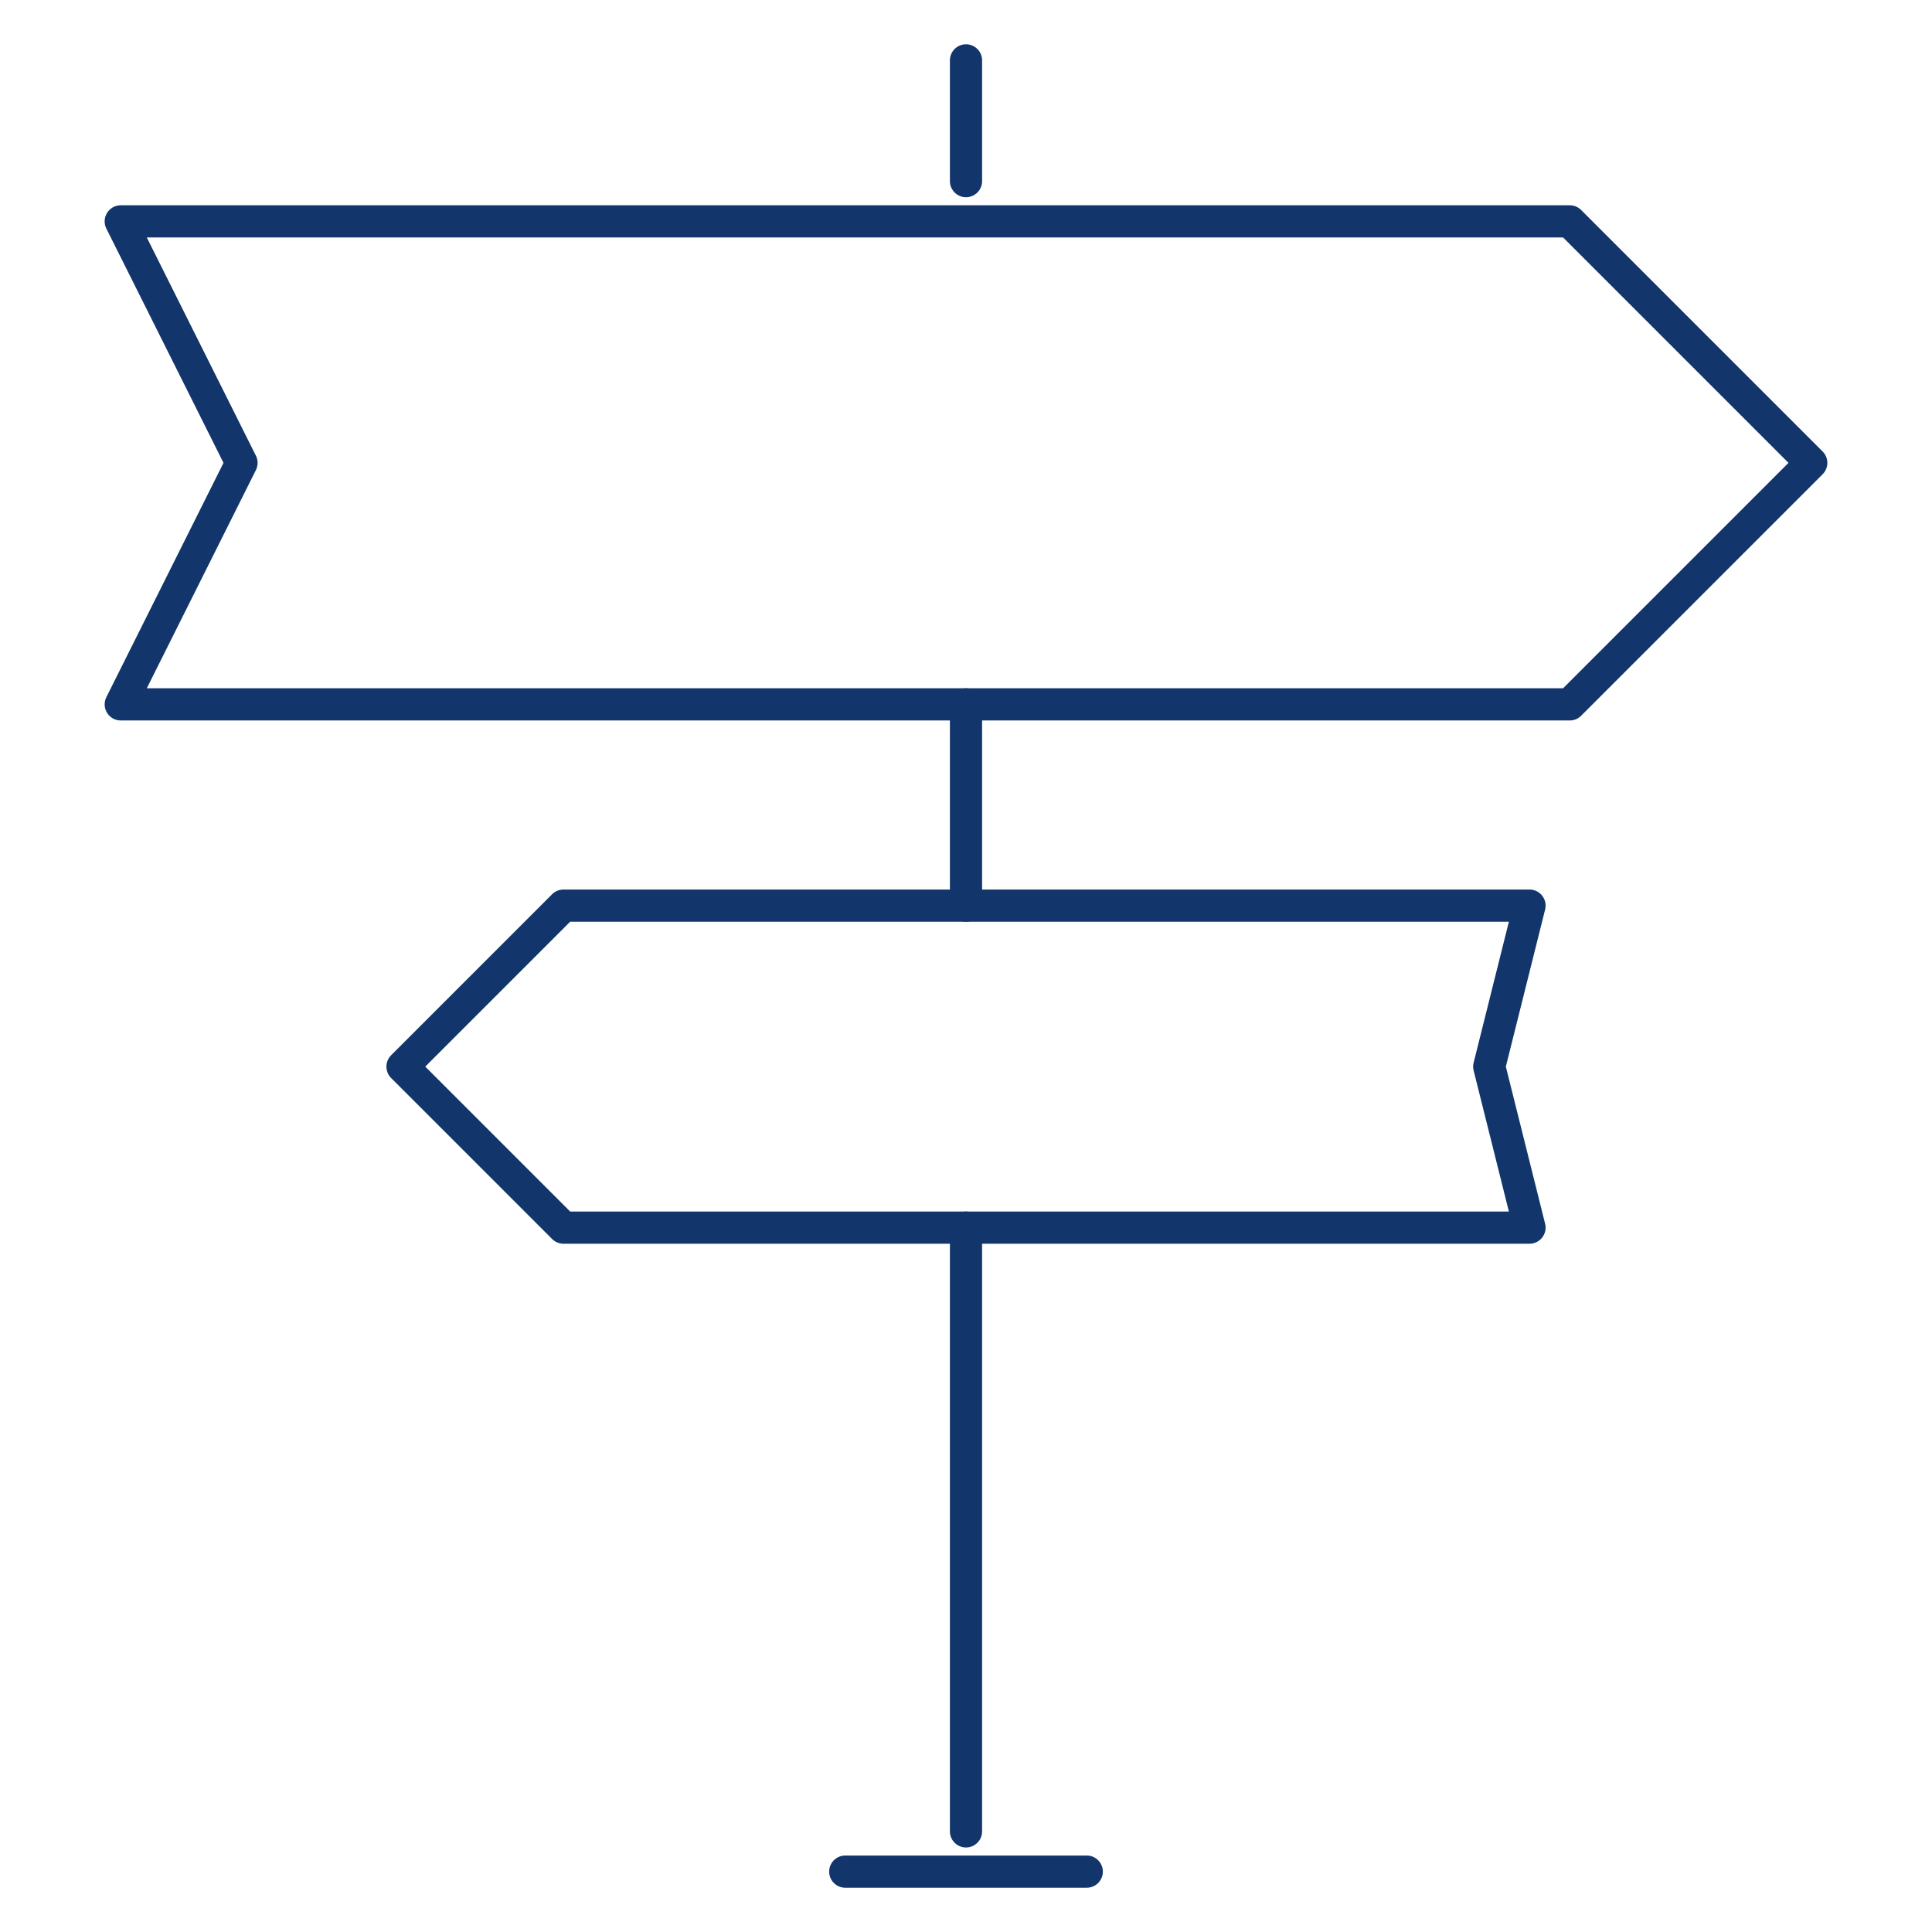 <svg xmlns="http://www.w3.org/2000/svg" viewBox="0 0 48 48"><g id="live-process"><polygon points="39 17.5 21 17.5 3 17.5 6 11.5 3 5.5 21 5.5 39 5.5 45 11.5 39 17.5" style="fill:none;stroke:#12366b;stroke-linecap:round;stroke-linejoin:round;stroke-width:0.8px"/><polygon points="14 22.5 26 22.5 38 22.5 37 26.5 38 30.5 26 30.5 14 30.5 10 26.5 14 22.5" style="fill:none;stroke:#12366b;stroke-linecap:round;stroke-linejoin:round;stroke-width:0.8px"/><line x1="24" y1="1.5" x2="24" y2="4.5" style="fill:none;stroke:#12366b;stroke-linecap:round;stroke-linejoin:round;stroke-width:0.8px"/><line x1="24" y1="17.5" x2="24" y2="22.5" style="fill:none;stroke:#12366b;stroke-linecap:round;stroke-linejoin:round;stroke-width:0.8px"/><line x1="24" y1="30.5" x2="24" y2="45.5" style="fill:none;stroke:#12366b;stroke-linecap:round;stroke-linejoin:round;stroke-width:0.8px"/><line x1="21" y1="46.5" x2="27" y2="46.5" style="fill:none;stroke:#12366b;stroke-linecap:round;stroke-linejoin:round;stroke-width:0.8px"/></g></svg>